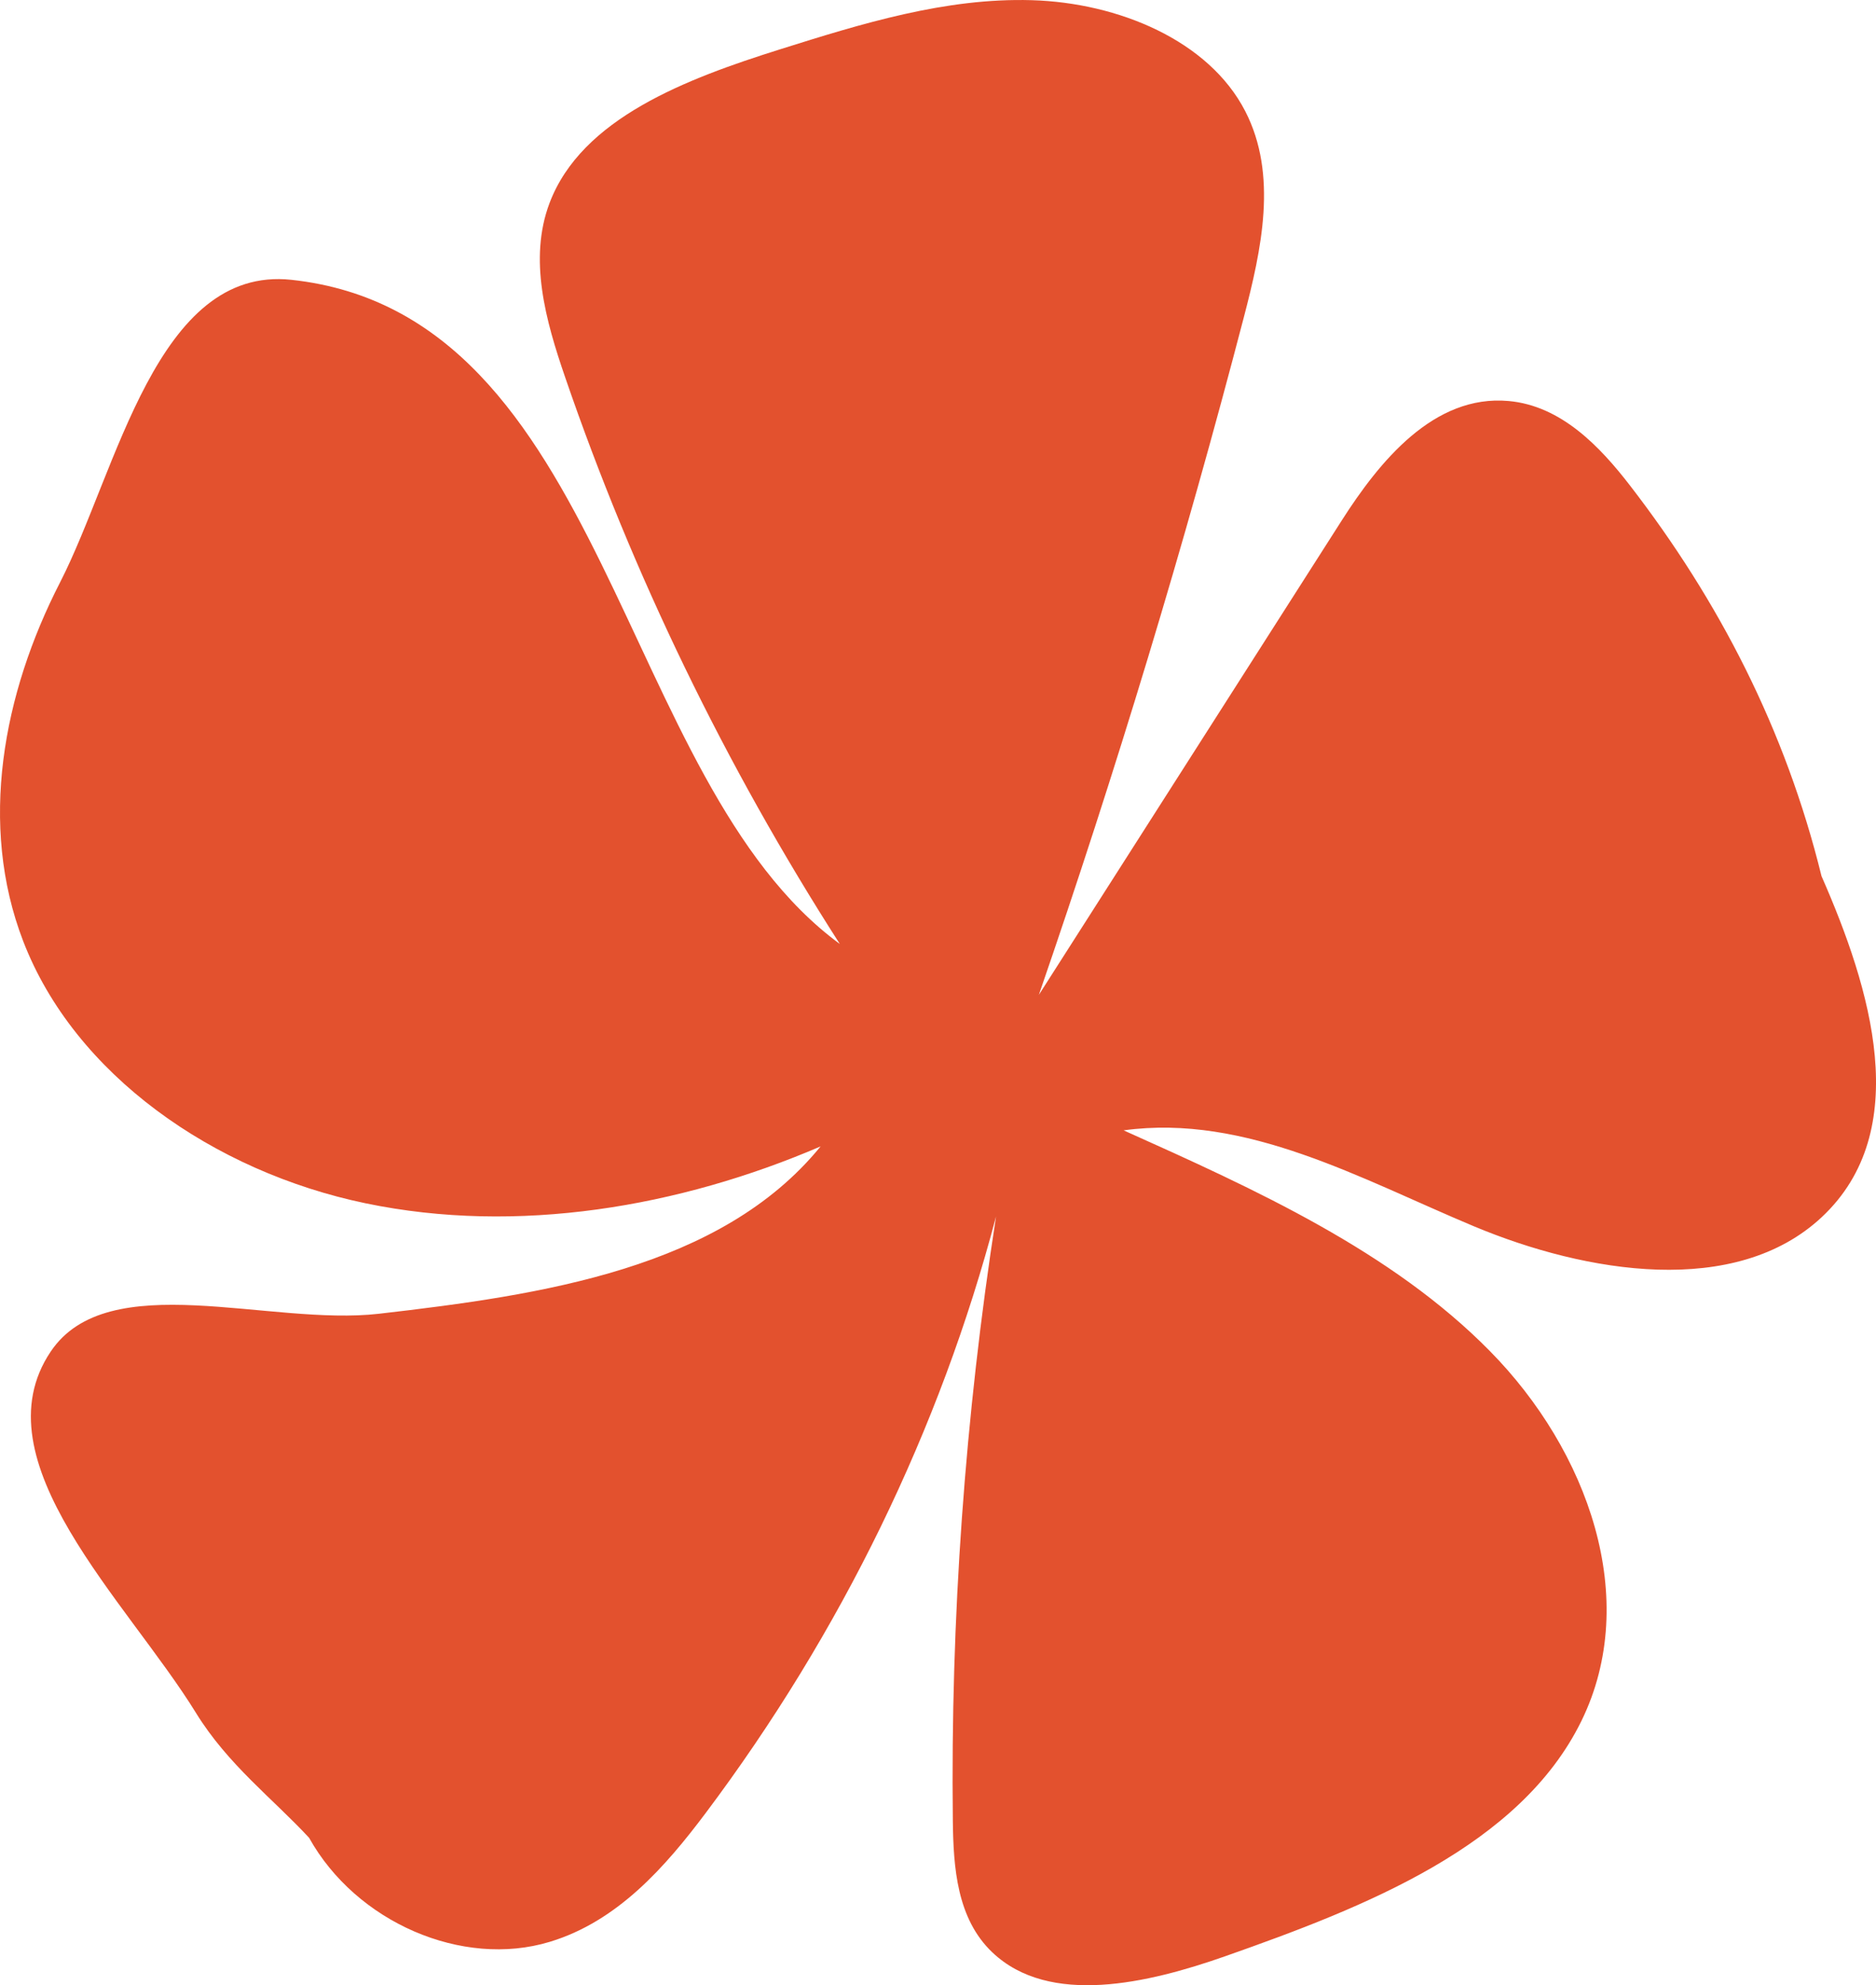 <?xml version="1.0" encoding="UTF-8"?>
<svg id="Layer_2" data-name="Layer 2" xmlns="http://www.w3.org/2000/svg" viewBox="0 0 409.35 432.96">
  <defs>
    <style>
      .cls-1 {
        fill: #e3512e;
        stroke-width: 0px;
      }
    </style>
  </defs>
  <g id="Layer_1-2" data-name="Layer 1">
    <path id="Organic_Abstract_Shape" data-name="Organic Abstract Shape" class="cls-1" d="M397.47,191.12c-7.88-32.07-22.43-60.13-41.76-85.18-6.6-8.56-15.06-17.45-26.53-18.48-16.34-1.47-28.21,13.22-36.43,26.09-22.02,34.48-44.05,68.95-66.07,103.43,16.82-48.74,31.74-98.02,44.71-147.71,3.89-14.89,7.47-31.14.33-45.01C263.76,8.79,243.99.6,225.15.04c-18.84-.56-37.14,5.12-54.95,10.72-20.4,6.42-43.29,15.02-50.29,33.53-4.62,12.23-.84,25.63,3.4,37.97,14.78,43.07,34.92,84.63,59.94,123.62-48.6-35.62-50.38-137.37-119.65-144.85-29.43-3.18-38.02,41.65-50.5,66C.6,151.37-4.71,179.89,5.05,205.24c11.21,29.12,41.55,50.3,74.73,57.2,33.18,6.9,68.52.8,99.28-12.41-21.73,26.66-60.8,32.41-96.38,36.5-23.87,2.75-59.09-10.37-71.61,8.24-16.07,23.87,16.64,54.4,31.69,78.81,6.98,11.32,16.79,18.71,24.69,27.25,10.25,18.4,33.4,28.46,52.49,22.69,14.84-4.48,25.25-16.39,34.05-28.11,29.58-39.41,51.16-83.73,63.35-130.09-6.78,43.62-9.94,87.71-9.43,131.77.12,10.18.87,21.38,8.64,28.74,12.45,11.81,34,6.73,50.81.82,30.7-10.79,64.32-24.02,77.7-51.29,13.07-26.65,1.46-58.97-19.99-80.72-21.44-21.75-51.04-35.18-79.89-48.11,26.75-3.67,51.86,10.65,76.42,20.92,24.56,10.27,57.08,15.61,75.91-1.99,20.19-18.88,10.7-49.91-.03-74.33Z"/>
  </g>
</svg>